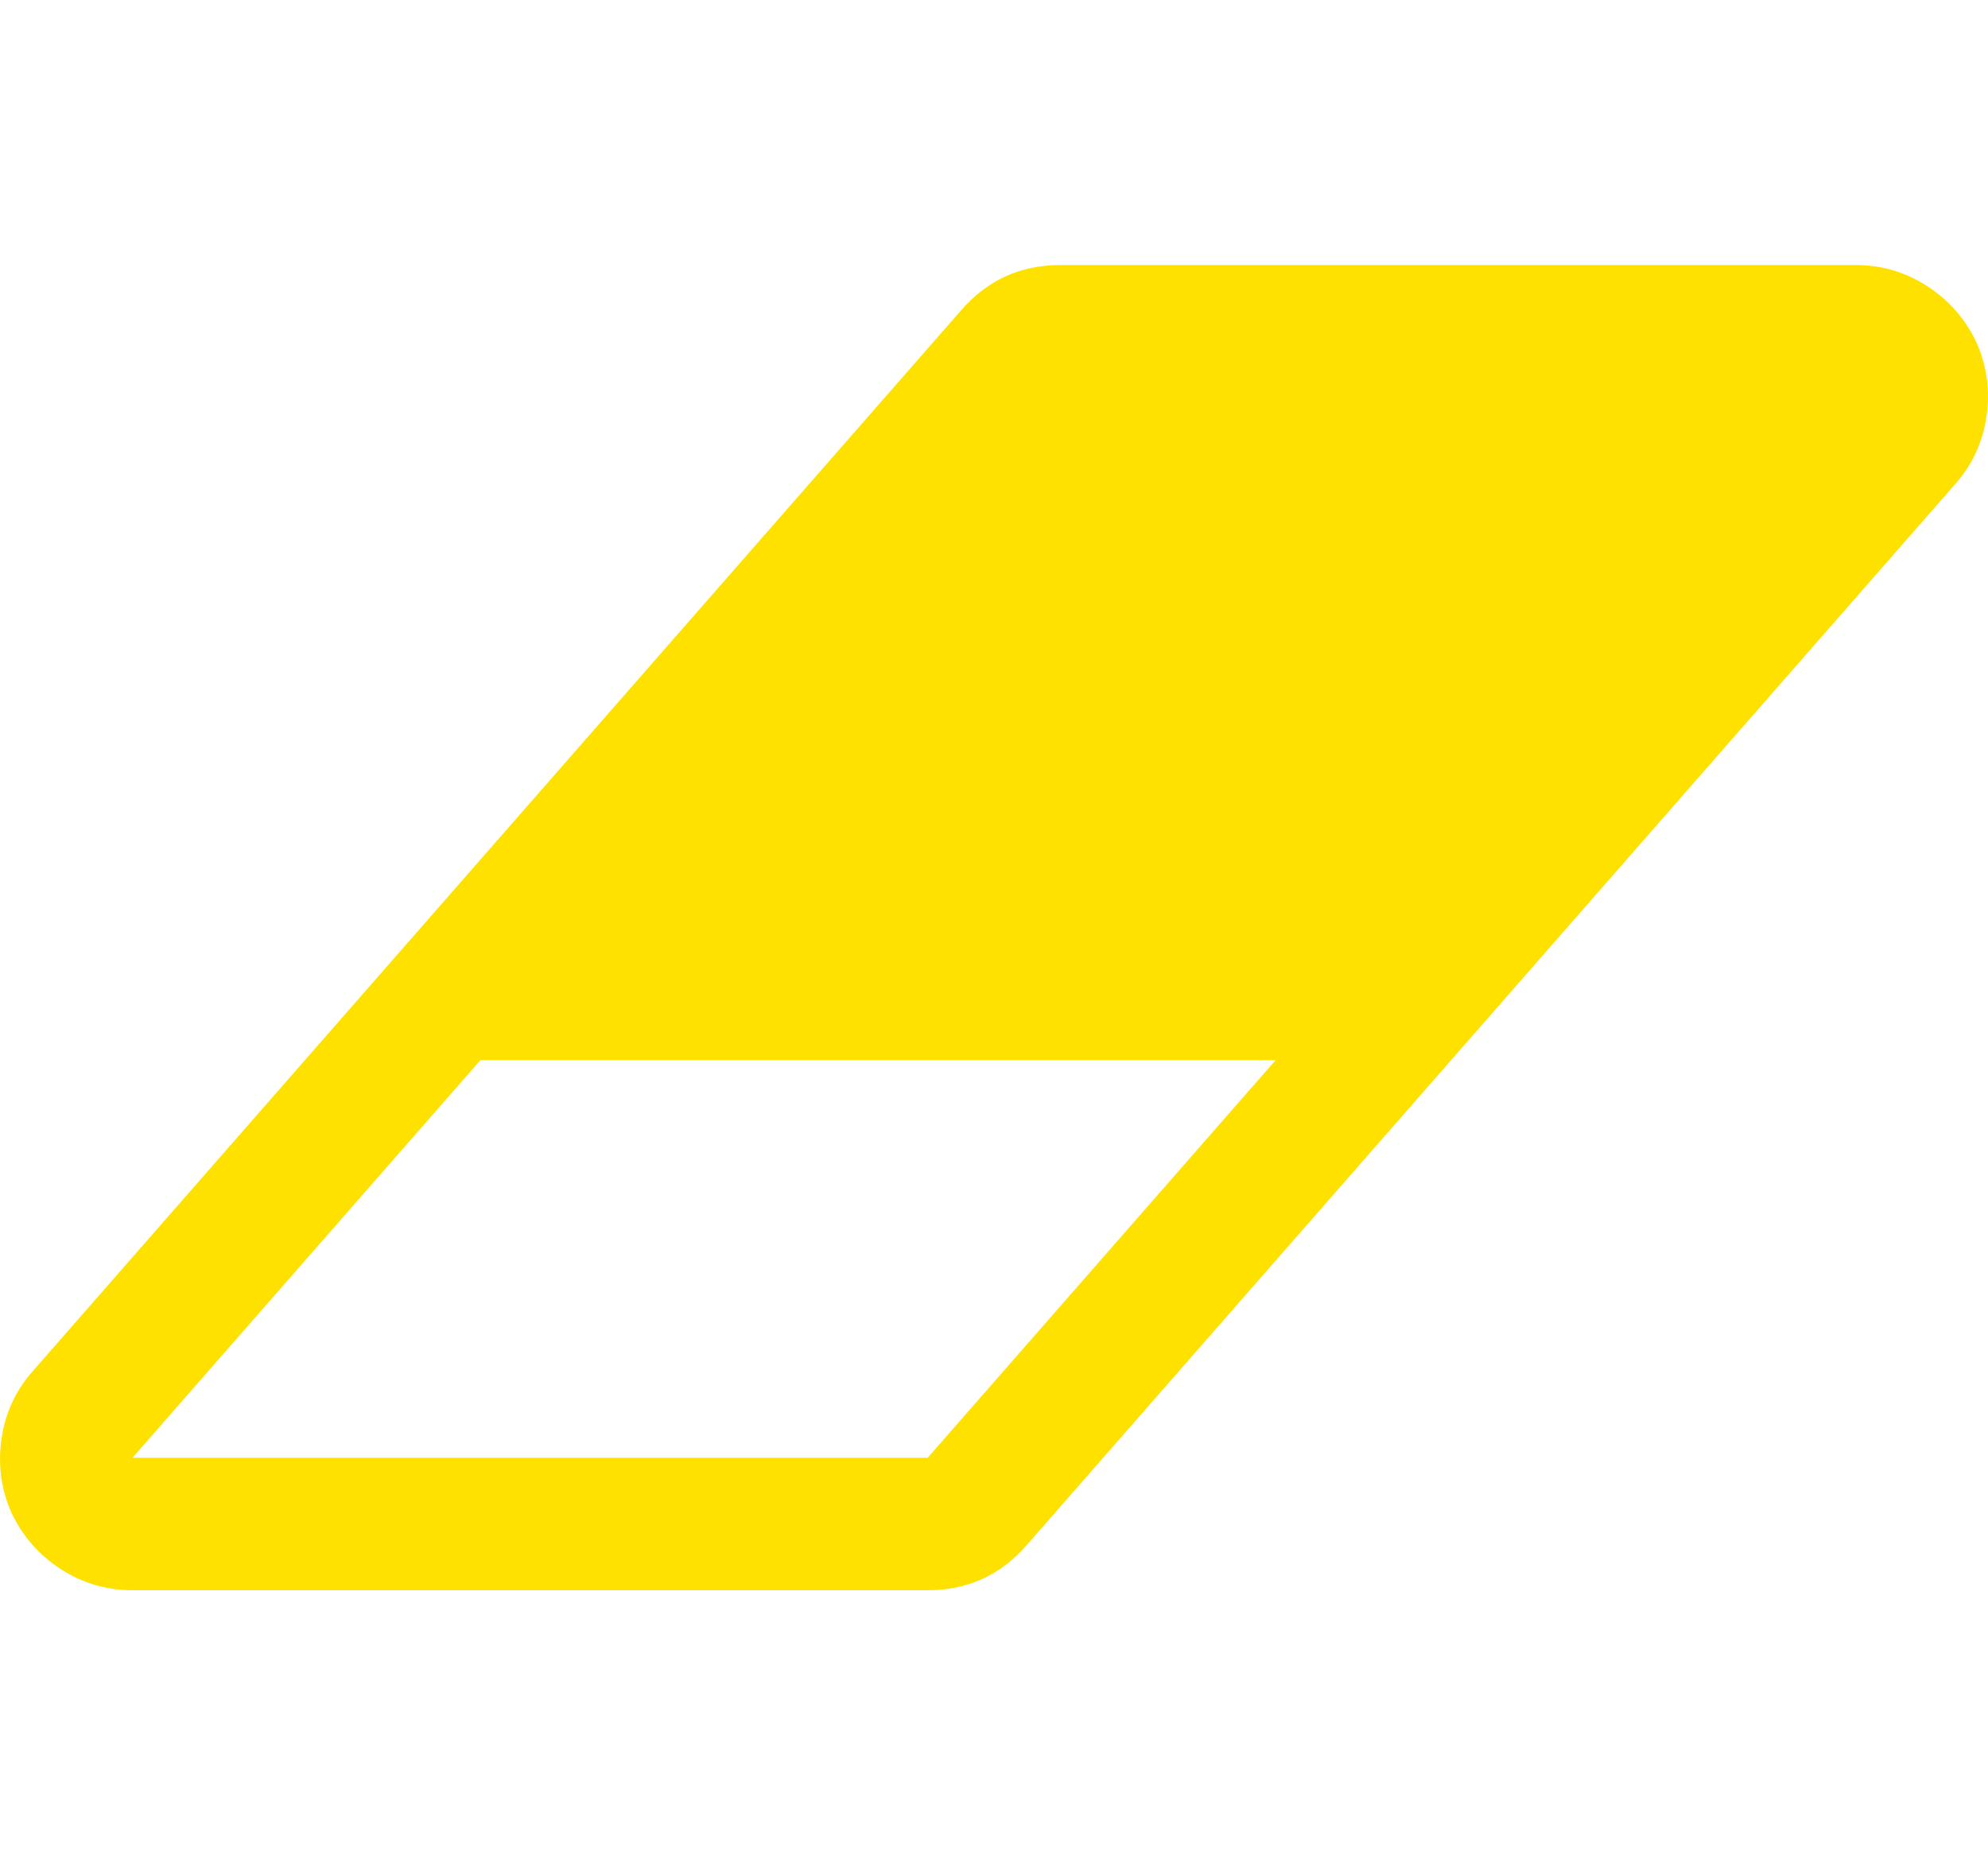 <svg xmlns="http://www.w3.org/2000/svg" width="100%" height="100%" viewBox="0 0 1920 1792"><path fill="#ffe100" d="M896 1408l336-384h-768l-336 384h768zM1909 331q15 34 9.5 71.5t-30.5 65.5l-896 1024q-38 44-96 44h-768q-38 0-69.5-20.5t-47.5-54.5q-15-34-9.5-71.5t30.5-65.5l896-1024q38-44 96-44h768q38 0 69.5 20.5t47.5 54.5z" /></svg>